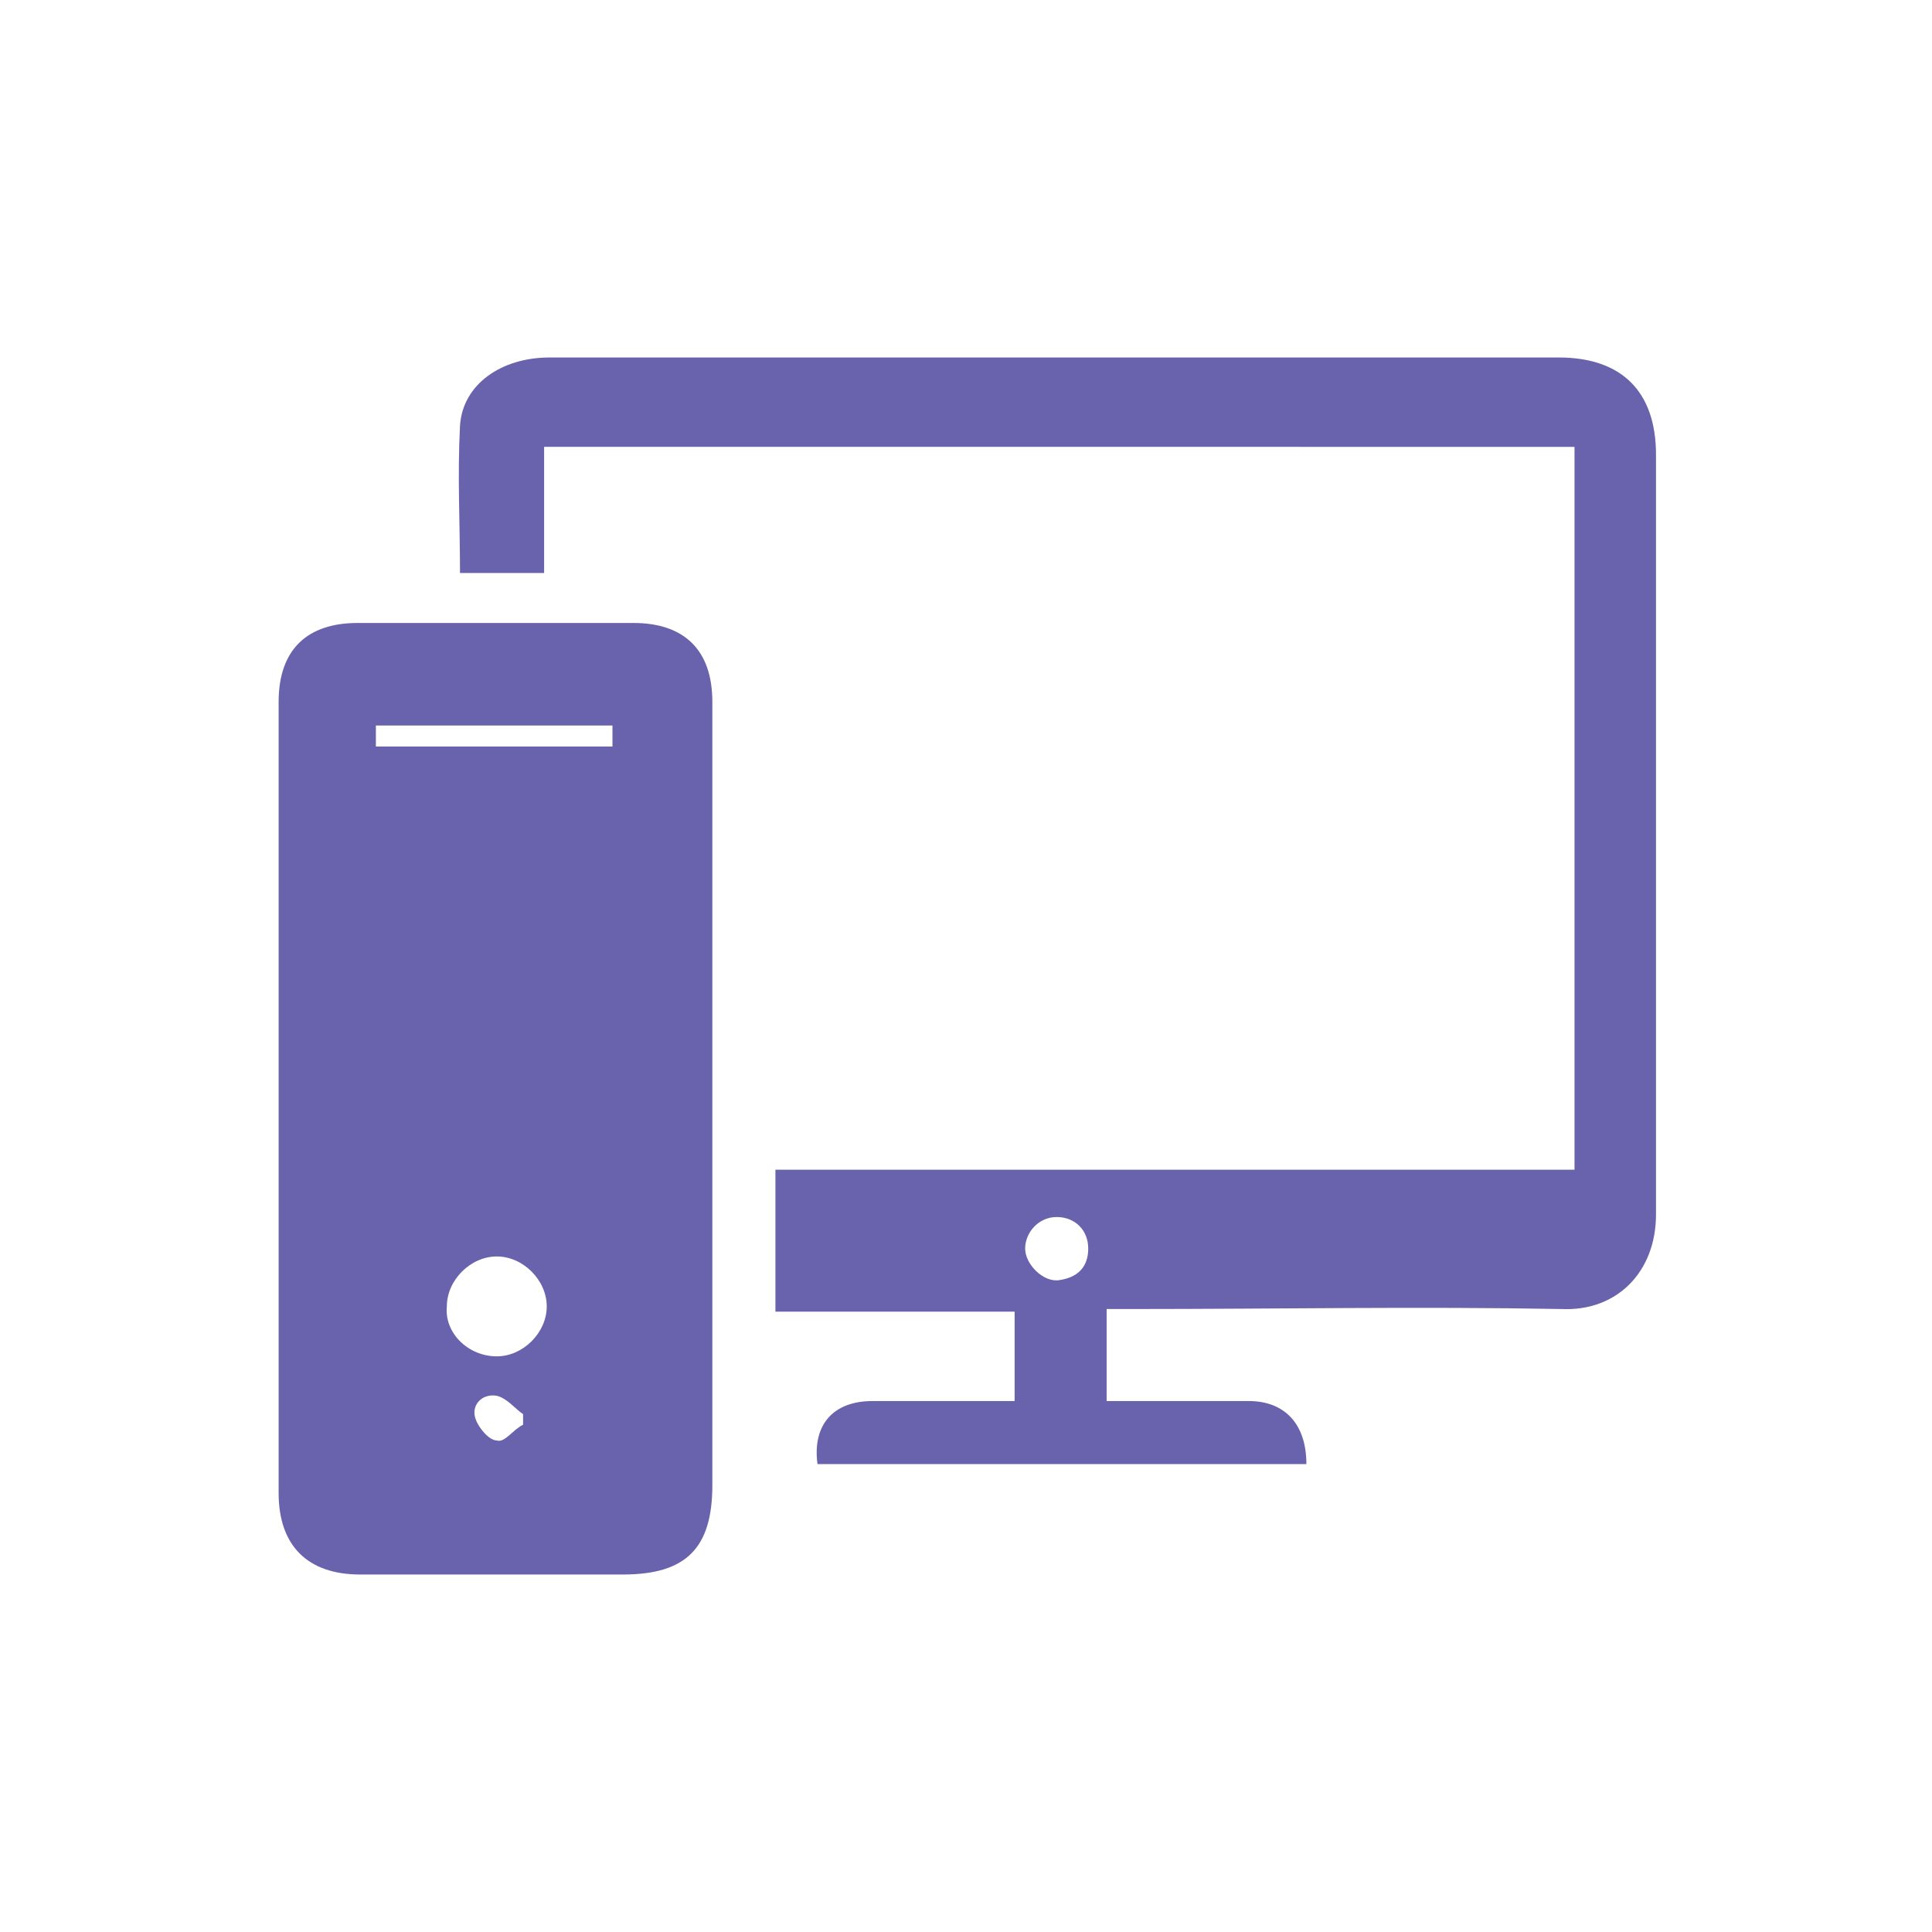<?xml version="1.0" encoding="utf-8"?>
<!-- Generator: Adobe Illustrator 25.4.1, SVG Export Plug-In . SVG Version: 6.00 Build 0)  -->
<svg version="1.1" id="Capa_1" xmlns="http://www.w3.org/2000/svg" xmlns:xlink="http://www.w3.org/1999/xlink" x="0px" y="0px"
	 viewBox="0 0 73.5 73.5" style="enable-background:new 0 0 73.5 73.5;" xml:space="preserve">
<style type="text/css">
	.st0{fill:#6962AD;}
</style>
<g>
	<path class="st0" d="M27.1,41.7c0,4.9,0,9.8,0,14.8c0,2.4-1,3.4-3.4,3.4c-3.3,0-6.7,0-10,0c-2,0-3.1-1.1-3.1-3.1
		c0-10,0-20.1,0-30.1c0-2,1.1-3,3-3c3.5,0,7,0,10.5,0c1.9,0,3,1,3,3C27.1,31.7,27.1,36.7,27.1,41.7z M18.9,51.6c1,0,1.9-0.9,1.9-1.9
		c0-1-0.9-1.9-1.9-1.9c-1,0-1.9,0.9-1.9,1.9C16.9,50.7,17.8,51.6,18.9,51.6z M14.3,28.4c3,0,6,0,9,0c0-0.3,0-0.5,0-0.8c-3,0-6,0-9,0
		C14.3,27.9,14.3,28.1,14.3,28.4z M19.9,54.2c0-0.1,0-0.3,0-0.4c-0.3-0.2-0.6-0.6-1-0.7c-0.6-0.1-1,0.4-0.8,0.9
		c0.1,0.3,0.5,0.8,0.8,0.8C19.2,54.9,19.5,54.4,19.9,54.2z"/>
	<path class="st0" d="M20.7,17c0,1.6,0,3.2,0,4.8c-1.1,0-2.1,0-3.2,0c0-1.9-0.1-3.7,0-5.6c0.1-1.6,1.6-2.6,3.4-2.6
		c5.8,0,11.5,0,17.3,0c7,0,14.1,0,21.1,0c2.4,0,3.7,1.3,3.7,3.7c0,9.6,0,19.3,0,28.9c0,2.2-1.5,3.7-3.6,3.6c-5.4-0.1-10.9,0-16.3,0
		c-0.3,0-0.7,0-1,0c0,1.2,0,2.3,0,3.5c1.8,0,3.6,0,5.4,0c1.4,0,2.2,0.9,2.2,2.4c-6.2,0-12.4,0-18.6,0c-0.2-1.5,0.6-2.4,2.1-2.4
		c1.8,0,3.5,0,5.4,0c0-1.2,0-2.3,0-3.4c-3,0-6,0-9.1,0c0-1.8,0-3.5,0-5.4c10.1,0,20.2,0,30.4,0c0-9.2,0-18.3,0-27.5
		C46.7,17,33.8,17,20.7,17z M40.2,46.3c-0.7,0-1.2,0.6-1.2,1.2c0,0.6,0.7,1.3,1.3,1.2c0.7-0.1,1.1-0.5,1.1-1.2
		C41.4,46.8,40.9,46.3,40.2,46.3z"/>
</g>
</svg>
